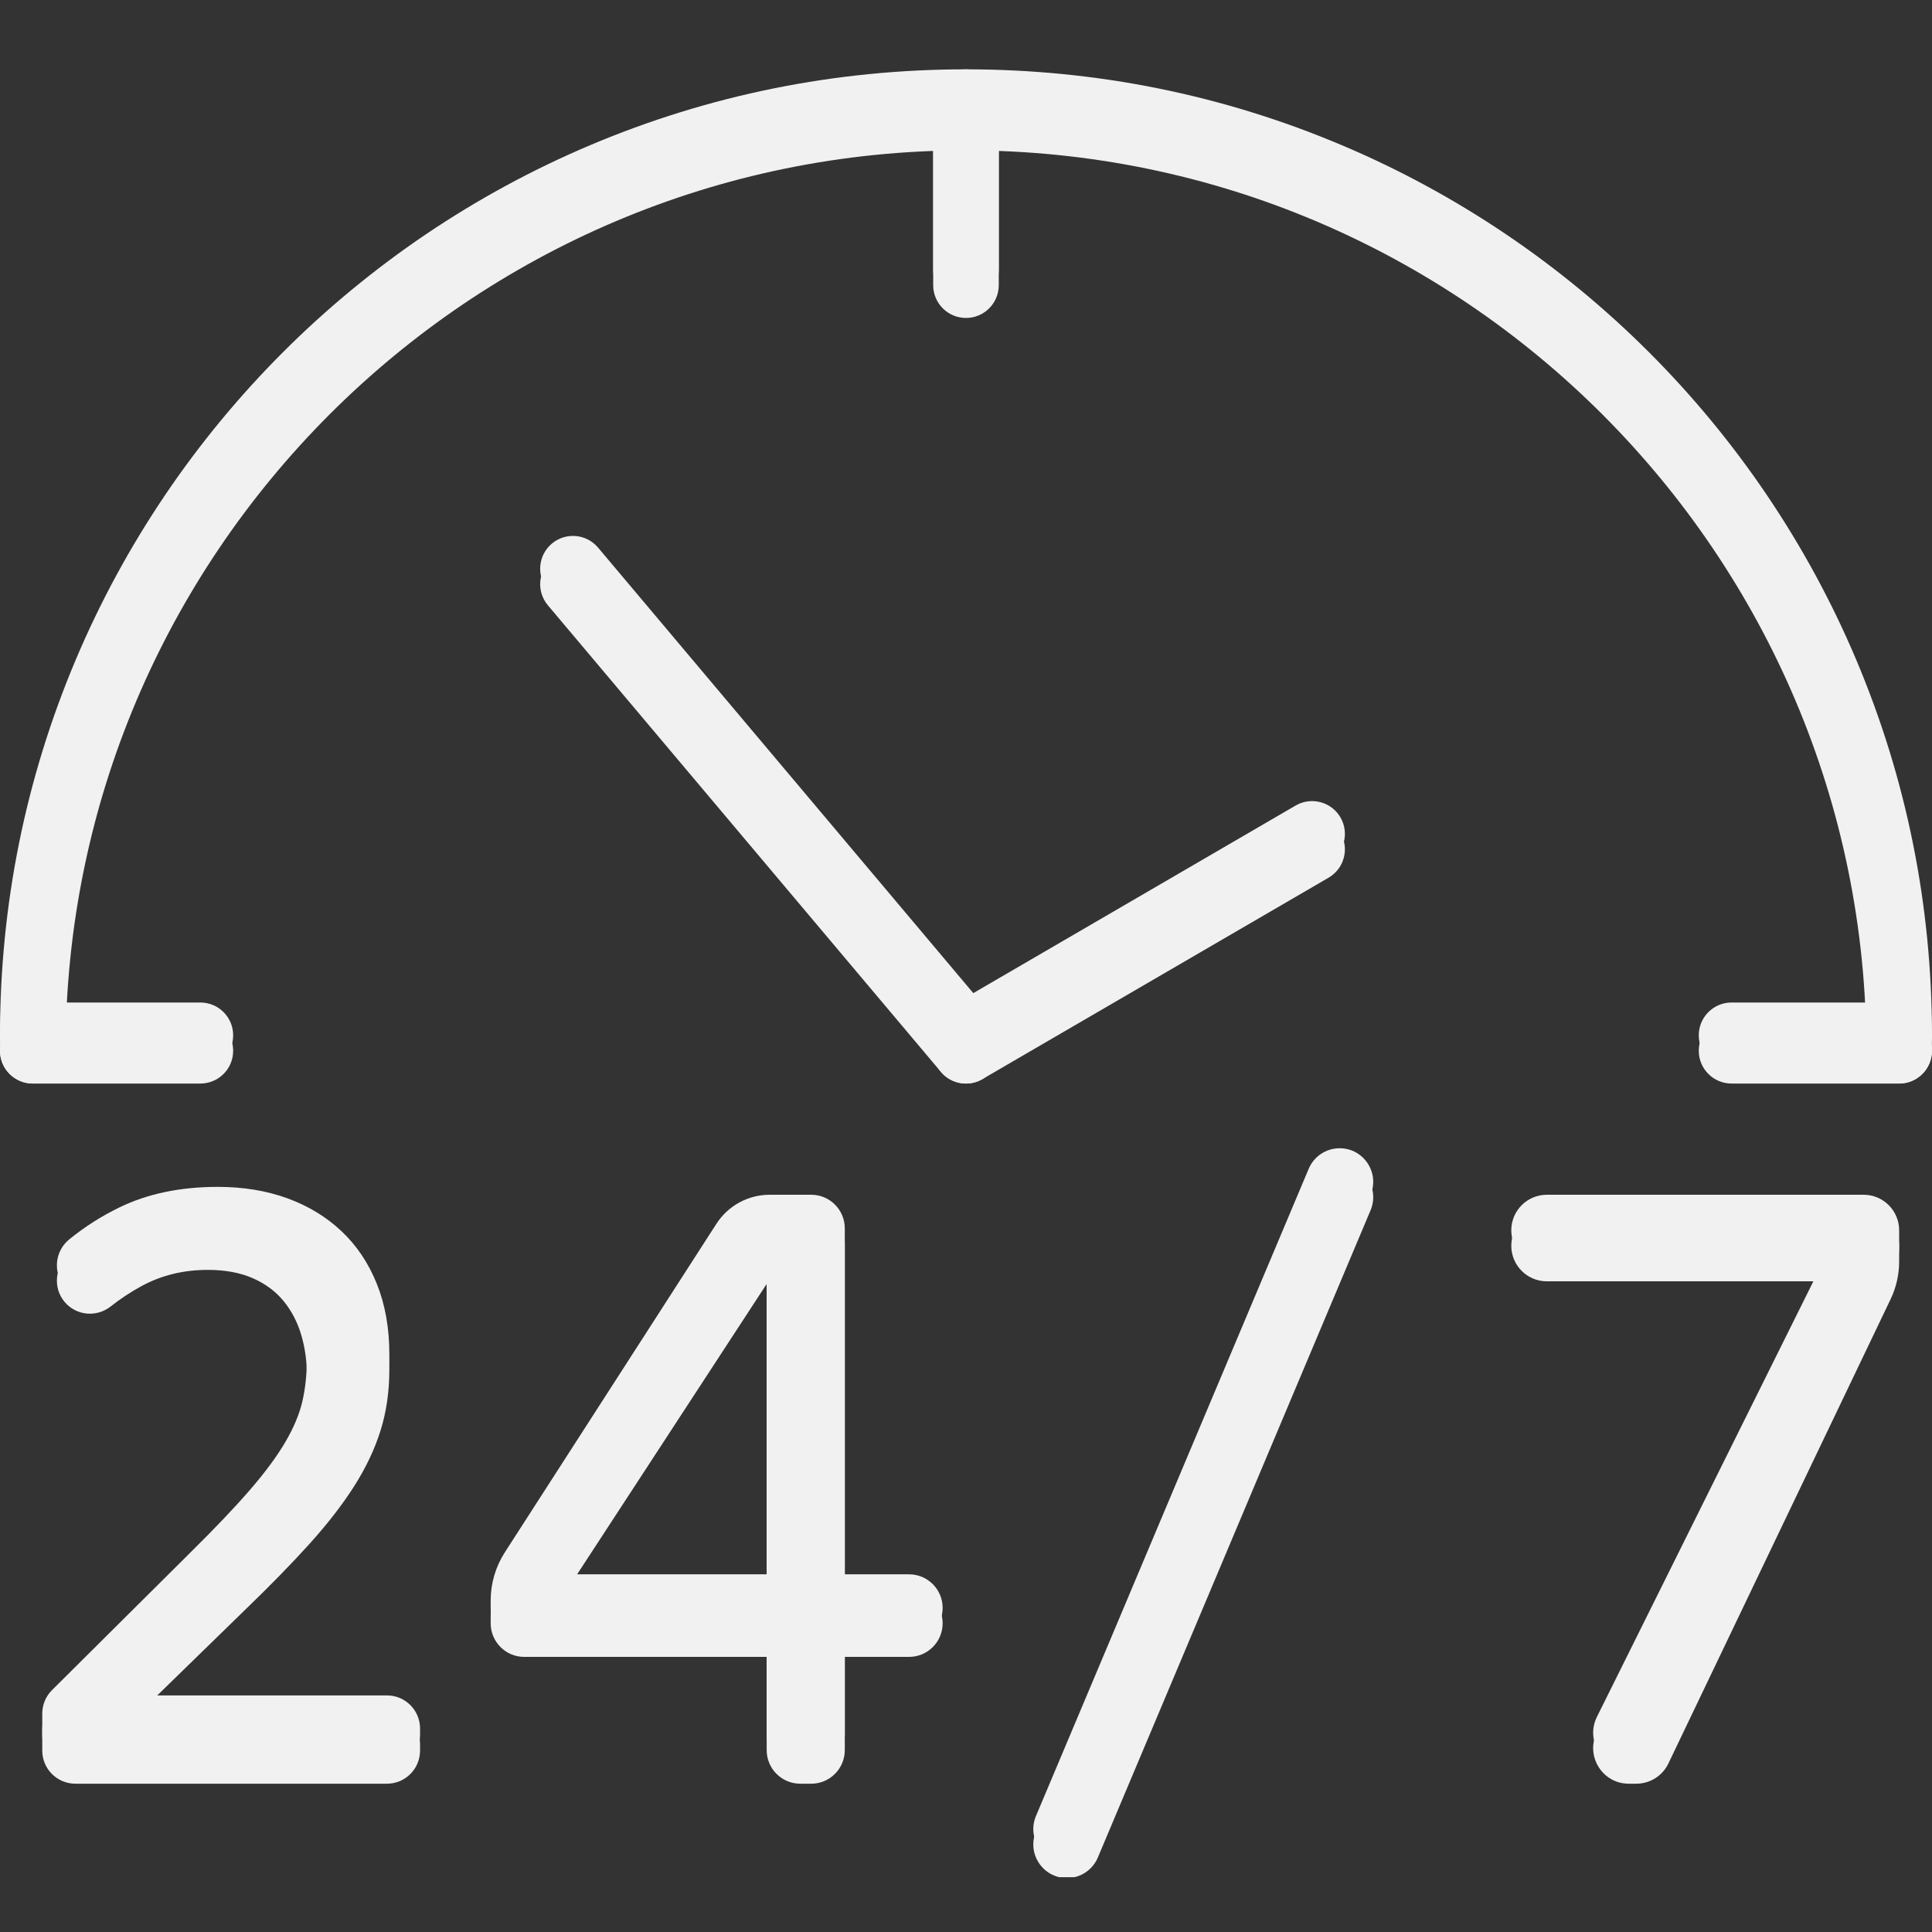 <svg xmlns="http://www.w3.org/2000/svg" xmlns:xlink="http://www.w3.org/1999/xlink" width="500" zoomAndPan="magnify" viewBox="0 0 375 375" height="500" preserveAspectRatio="xMidYMid meet" version="1.0"><rect x="0" y="0" width="375" height="375" fill="#333333" stroke="none"/><defs><clipPath id="3293b003f3"><path d="M 200.293 222.355 L 266.797 222.355 L 266.797 361.359 L 200.293 361.359 Z M 200.293 222.355 " clip-rule="nonzero"/></clipPath><clipPath id="fcdc94a716"><path d="M 0 13.457 L 374.992 13.457 L 374.992 207.488 L 0 207.488 Z M 0 13.457 " clip-rule="nonzero"/></clipPath><clipPath id="bad6e957f8"><path d="M 181 13.359 L 194 13.359 L 194 59 L 181 59 Z M 181 13.359 " clip-rule="nonzero"/></clipPath><clipPath id="b57adc8597"><path d="M 329.387 194.188 L 374.992 194.188 L 374.992 207.488 L 329.387 207.488 Z M 329.387 194.188 " clip-rule="nonzero"/></clipPath><clipPath id="791952077b"><path d="M 200.293 225.355 L 266.797 225.355 L 266.797 364.359 L 200.293 364.359 Z M 200.293 225.355 " clip-rule="nonzero"/></clipPath><clipPath id="28a94b1a55"><path d="M 0 16.457 L 374.992 16.457 L 374.992 210.488 L 0 210.488 Z M 0 16.457 " clip-rule="nonzero"/></clipPath><clipPath id="172d2da06b"><path d="M 181 16.359 L 194 16.359 L 194 62 L 181 62 Z M 181 16.359 " clip-rule="nonzero"/></clipPath><clipPath id="33a227dd1f"><path d="M 329.387 197.188 L 374.992 197.188 L 374.992 210.488 L 329.387 210.488 Z M 329.387 197.188 " clip-rule="nonzero"/></clipPath></defs><path fill="#f1f1f1" d="M 75.109 343.215 L 14.629 343.215 C 11.078 343.215 8.203 340.34 8.203 336.793 L 8.203 332.602 C 8.203 330.891 8.883 329.254 10.098 328.047 L 36.988 301.312 C 41.703 296.656 45.535 292.629 48.488 289.219 C 51.438 285.816 53.738 282.707 55.383 279.895 C 57.031 277.082 58.137 274.43 58.707 271.934 C 59.273 269.434 59.559 266.738 59.559 263.84 C 59.559 261.113 59.191 258.52 58.453 256.051 C 57.715 253.578 56.578 251.406 55.047 249.535 C 53.516 247.66 51.523 246.184 49.082 245.105 C 46.641 244.027 43.719 243.484 40.312 243.484 C 35.598 243.484 31.312 244.539 27.449 246.637 C 25.363 247.773 23.371 249.09 21.469 250.59 C 18.723 252.75 14.77 252.375 12.531 249.691 C 10.223 246.926 10.656 242.82 13.453 240.551 C 16.426 238.133 19.656 236.074 23.152 234.371 C 28.629 231.703 35.004 230.371 42.27 230.371 C 47.211 230.371 51.707 231.109 55.77 232.586 C 59.828 234.062 63.332 236.191 66.285 238.973 C 69.238 241.758 71.523 245.16 73.141 249.191 C 74.762 253.223 75.57 257.77 75.57 262.82 C 75.57 267.078 75.004 271.023 73.867 274.656 C 72.73 278.289 71.016 281.91 68.715 285.516 C 66.414 289.121 63.516 292.855 60.027 296.715 C 56.535 300.578 52.406 304.805 47.633 309.406 L 27.449 329.078 L 75.109 329.078 C 78.656 329.078 81.531 331.953 81.531 335.504 L 81.531 336.793 C 81.531 340.34 78.656 343.215 75.109 343.215 " fill-opacity="1" fill-rule="nonzero"/><path fill="#f1f1f1" d="M 148.812 246.211 L 110.062 305.574 L 148.812 305.574 Z M 176.449 318.602 L 163.973 318.602 L 163.973 336.699 C 163.973 340.297 161.055 343.215 157.461 343.215 L 155.328 343.215 C 151.73 343.215 148.812 340.297 148.812 336.699 L 148.812 318.602 L 101.758 318.602 C 98.16 318.602 95.242 315.688 95.242 312.09 L 95.242 310.637 C 95.242 307.332 96.195 304.094 97.984 301.312 L 139.051 237.543 C 141.312 234.027 145.207 231.902 149.387 231.902 L 157.461 231.902 C 161.055 231.902 163.973 234.82 163.973 238.418 L 163.973 305.574 L 176.449 305.574 C 180.047 305.574 182.965 308.488 182.965 312.09 C 182.965 315.688 180.047 318.602 176.449 318.602 " fill-opacity="1" fill-rule="nonzero"/><g clip-path="url(#3293b003f3)"><path fill="#f1f1f1" d="M 266.023 231.918 L 213.09 357.543 C 212.074 359.957 209.707 361.527 207.086 361.527 C 202.43 361.527 199.273 356.777 201.082 352.484 L 254.02 226.859 C 255.035 224.445 257.402 222.875 260.023 222.875 C 264.68 222.875 267.836 227.625 266.023 231.918 " fill-opacity="1" fill-rule="nonzero"/></g><path fill="#f1f1f1" d="M 366.957 249.188 L 323.832 339.297 C 322.684 341.691 320.266 343.215 317.609 343.215 L 316.137 343.215 C 311.02 343.215 307.684 337.836 309.961 333.246 L 353.465 245.703 L 300.238 245.703 C 296.43 245.703 293.34 242.613 293.34 238.805 C 293.34 234.992 296.43 231.902 300.238 231.902 L 361.727 231.902 C 365.539 231.902 368.625 234.992 368.625 238.805 L 368.625 241.832 C 368.625 244.379 368.059 246.895 366.957 249.188 " fill-opacity="1" fill-rule="nonzero"/><g clip-path="url(#fcdc94a716)"><path fill="#f1f1f1" d="M 368.625 207.316 C 365.109 207.316 362.262 204.469 362.262 200.953 C 362.262 104.586 283.859 26.184 187.496 26.184 C 91.129 26.184 12.73 104.586 12.73 200.953 C 12.73 204.469 9.879 207.316 6.363 207.316 C 2.848 207.316 0 204.469 0 200.953 C 0 175.645 4.957 151.086 14.738 127.969 C 19.438 116.859 25.254 106.141 32.027 96.117 C 38.73 86.188 46.434 76.855 54.918 68.371 C 63.398 59.891 72.734 52.188 82.66 45.48 C 92.688 38.711 103.402 32.891 114.512 28.195 C 137.629 18.414 162.188 13.457 187.496 13.457 C 212.805 13.457 237.359 18.414 260.477 28.195 C 271.59 32.891 282.305 38.711 292.328 45.48 C 302.258 52.188 311.59 59.891 320.074 68.371 C 328.559 76.855 336.262 86.188 342.965 96.117 C 349.738 106.141 355.555 116.859 360.254 127.969 C 370.031 151.086 374.992 175.645 374.992 200.953 C 374.992 204.469 372.141 207.316 368.625 207.316 " fill-opacity="1" fill-rule="nonzero"/></g><path fill="#f1f1f1" d="M 187.5 207.316 C 185.688 207.316 183.887 206.547 182.629 205.051 L 106.344 114.488 C 104.078 111.797 104.422 107.785 107.109 105.52 C 109.797 103.254 113.812 103.598 116.078 106.285 L 192.359 196.852 C 194.625 199.539 194.285 203.555 191.594 205.816 C 190.402 206.824 188.945 207.316 187.5 207.316 " fill-opacity="1" fill-rule="nonzero"/><path fill="#f1f1f1" d="M 187.5 207.316 C 185.309 207.316 183.176 206.184 181.996 204.152 C 180.227 201.113 181.258 197.219 184.297 195.453 L 251.477 156.355 C 254.516 154.59 258.41 155.621 260.18 158.656 C 261.949 161.695 260.918 165.59 257.879 167.359 L 190.695 206.449 C 189.691 207.039 188.586 207.316 187.5 207.316 " fill-opacity="1" fill-rule="nonzero"/><g clip-path="url(#bad6e957f8)"><path fill="#f1f1f1" d="M 187.496 58.715 C 183.98 58.715 181.133 55.863 181.133 52.352 L 181.133 19.82 C 181.133 16.305 183.98 13.457 187.496 13.457 C 191.012 13.457 193.859 16.305 193.859 19.82 L 193.859 52.352 C 193.859 55.863 191.012 58.715 187.496 58.715 " fill-opacity="1" fill-rule="nonzero"/></g><path fill="#f1f1f1" d="M 38.895 207.316 L 6.363 207.316 C 2.848 207.316 0 204.469 0 200.953 C 0 197.438 2.848 194.586 6.363 194.586 L 38.895 194.586 C 42.41 194.586 45.258 197.438 45.258 200.953 C 45.258 204.469 42.41 207.316 38.895 207.316 " fill-opacity="1" fill-rule="nonzero"/><g clip-path="url(#b57adc8597)"><path fill="#f1f1f1" d="M 368.625 207.316 L 336.094 207.316 C 332.582 207.316 329.73 204.469 329.73 200.953 C 329.73 197.438 332.582 194.586 336.094 194.586 L 368.625 194.586 C 372.141 194.586 374.992 197.438 374.992 200.953 C 374.992 204.469 372.141 207.316 368.625 207.316 " fill-opacity="1" fill-rule="nonzero"/></g><path fill="#f1f1f1" d="M 75.109 346.215 L 14.629 346.215 C 11.078 346.215 8.203 343.34 8.203 339.793 L 8.203 335.602 C 8.203 333.891 8.883 332.254 10.098 331.047 L 36.988 304.312 C 41.703 299.656 45.535 295.629 48.488 292.219 C 51.438 288.816 53.738 285.707 55.383 282.895 C 57.031 280.082 58.137 277.43 58.707 274.934 C 59.273 272.434 59.559 269.738 59.559 266.84 C 59.559 264.113 59.191 261.52 58.453 259.051 C 57.715 256.578 56.578 254.406 55.047 252.535 C 53.516 250.66 51.523 249.184 49.082 248.105 C 46.641 247.027 43.719 246.484 40.312 246.484 C 35.598 246.484 31.312 247.539 27.449 249.637 C 25.363 250.773 23.371 252.09 21.469 253.59 C 18.723 255.75 14.77 255.375 12.531 252.691 C 10.223 249.926 10.656 245.82 13.453 243.551 C 16.426 241.133 19.656 239.074 23.152 237.371 C 28.629 234.703 35.004 233.371 42.27 233.371 C 47.211 233.371 51.707 234.109 55.77 235.586 C 59.828 237.062 63.332 239.191 66.285 241.973 C 69.238 244.758 71.523 248.16 73.141 252.191 C 74.762 256.223 75.57 260.77 75.57 265.82 C 75.57 270.078 75.004 274.023 73.867 277.656 C 72.73 281.289 71.016 284.91 68.715 288.516 C 66.414 292.121 63.516 295.855 60.027 299.715 C 56.535 303.578 52.406 307.805 47.633 312.406 L 27.449 332.078 L 75.109 332.078 C 78.656 332.078 81.531 334.953 81.531 338.504 L 81.531 339.793 C 81.531 343.34 78.656 346.215 75.109 346.215 " fill-opacity="1" fill-rule="nonzero"/><path fill="#f1f1f1" d="M 148.812 249.211 L 110.062 308.574 L 148.812 308.574 Z M 176.449 321.602 L 163.973 321.602 L 163.973 339.699 C 163.973 343.297 161.055 346.215 157.461 346.215 L 155.328 346.215 C 151.73 346.215 148.812 343.297 148.812 339.699 L 148.812 321.602 L 101.758 321.602 C 98.16 321.602 95.242 318.688 95.242 315.09 L 95.242 313.637 C 95.242 310.332 96.195 307.094 97.984 304.312 L 139.051 240.543 C 141.312 237.027 145.207 234.902 149.387 234.902 L 157.461 234.902 C 161.055 234.902 163.973 237.82 163.973 241.418 L 163.973 308.574 L 176.449 308.574 C 180.047 308.574 182.965 311.488 182.965 315.09 C 182.965 318.688 180.047 321.602 176.449 321.602 " fill-opacity="1" fill-rule="nonzero"/><g clip-path="url(#791952077b)"><path fill="#f1f1f1" d="M 266.023 234.918 L 213.09 360.543 C 212.074 362.957 209.707 364.527 207.086 364.527 C 202.43 364.527 199.273 359.777 201.082 355.484 L 254.02 229.859 C 255.035 227.445 257.402 225.875 260.023 225.875 C 264.68 225.875 267.836 230.625 266.023 234.918 " fill-opacity="1" fill-rule="nonzero"/></g><path fill="#f1f1f1" d="M 366.957 252.188 L 323.832 342.297 C 322.684 344.691 320.266 346.215 317.609 346.215 L 316.137 346.215 C 311.02 346.215 307.684 340.836 309.961 336.246 L 353.465 248.703 L 300.238 248.703 C 296.43 248.703 293.34 245.613 293.34 241.805 C 293.34 237.992 296.43 234.902 300.238 234.902 L 361.727 234.902 C 365.539 234.902 368.625 237.992 368.625 241.805 L 368.625 244.832 C 368.625 247.379 368.059 249.895 366.957 252.188 " fill-opacity="1" fill-rule="nonzero"/><g clip-path="url(#28a94b1a55)"><path fill="#f1f1f1" d="M 368.625 210.316 C 365.109 210.316 362.262 207.469 362.262 203.953 C 362.262 107.586 283.859 29.184 187.496 29.184 C 91.129 29.184 12.73 107.586 12.73 203.953 C 12.73 207.469 9.879 210.316 6.363 210.316 C 2.848 210.316 0 207.469 0 203.953 C 0 178.645 4.957 154.086 14.738 130.969 C 19.438 119.859 25.254 109.141 32.027 99.117 C 38.73 89.188 46.434 79.855 54.918 71.371 C 63.398 62.891 72.734 55.188 82.66 48.48 C 92.688 41.711 103.402 35.891 114.512 31.195 C 137.629 21.414 162.188 16.457 187.496 16.457 C 212.805 16.457 237.359 21.414 260.477 31.195 C 271.59 35.891 282.305 41.711 292.328 48.48 C 302.258 55.188 311.59 62.891 320.074 71.371 C 328.559 79.855 336.262 89.188 342.965 99.117 C 349.738 109.141 355.555 119.859 360.254 130.969 C 370.031 154.086 374.992 178.645 374.992 203.953 C 374.992 207.469 372.141 210.316 368.625 210.316 " fill-opacity="1" fill-rule="nonzero"/></g><path fill="#f1f1f1" d="M 187.5 210.316 C 185.688 210.316 183.887 209.547 182.629 208.051 L 106.344 117.488 C 104.078 114.797 104.422 110.785 107.109 108.52 C 109.797 106.254 113.812 106.598 116.078 109.285 L 192.359 199.852 C 194.625 202.539 194.285 206.555 191.594 208.816 C 190.402 209.824 188.945 210.316 187.5 210.316 " fill-opacity="1" fill-rule="nonzero"/><path fill="#f1f1f1" d="M 187.5 210.316 C 185.309 210.316 183.176 209.184 181.996 207.152 C 180.227 204.113 181.258 200.219 184.297 198.453 L 251.477 159.355 C 254.516 157.59 258.41 158.621 260.18 161.656 C 261.949 164.695 260.918 168.59 257.879 170.359 L 190.695 209.449 C 189.691 210.039 188.586 210.316 187.5 210.316 " fill-opacity="1" fill-rule="nonzero"/><g clip-path="url(#172d2da06b)"><path fill="#f1f1f1" d="M 187.496 61.715 C 183.98 61.715 181.133 58.863 181.133 55.352 L 181.133 22.82 C 181.133 19.305 183.98 16.457 187.496 16.457 C 191.012 16.457 193.859 19.305 193.859 22.82 L 193.859 55.352 C 193.859 58.863 191.012 61.715 187.496 61.715 " fill-opacity="1" fill-rule="nonzero"/></g><path fill="#f1f1f1" d="M 38.895 210.316 L 6.363 210.316 C 2.848 210.316 0 207.469 0 203.953 C 0 200.438 2.848 197.586 6.363 197.586 L 38.895 197.586 C 42.41 197.586 45.258 200.438 45.258 203.953 C 45.258 207.469 42.41 210.316 38.895 210.316 " fill-opacity="1" fill-rule="nonzero"/><g clip-path="url(#33a227dd1f)"><path fill="#f1f1f1" d="M 368.625 210.316 L 336.094 210.316 C 332.582 210.316 329.73 207.469 329.73 203.953 C 329.73 200.438 332.582 197.586 336.094 197.586 L 368.625 197.586 C 372.141 197.586 374.992 200.438 374.992 203.953 C 374.992 207.469 372.141 210.316 368.625 210.316 " fill-opacity="1" fill-rule="nonzero"/></g></svg>